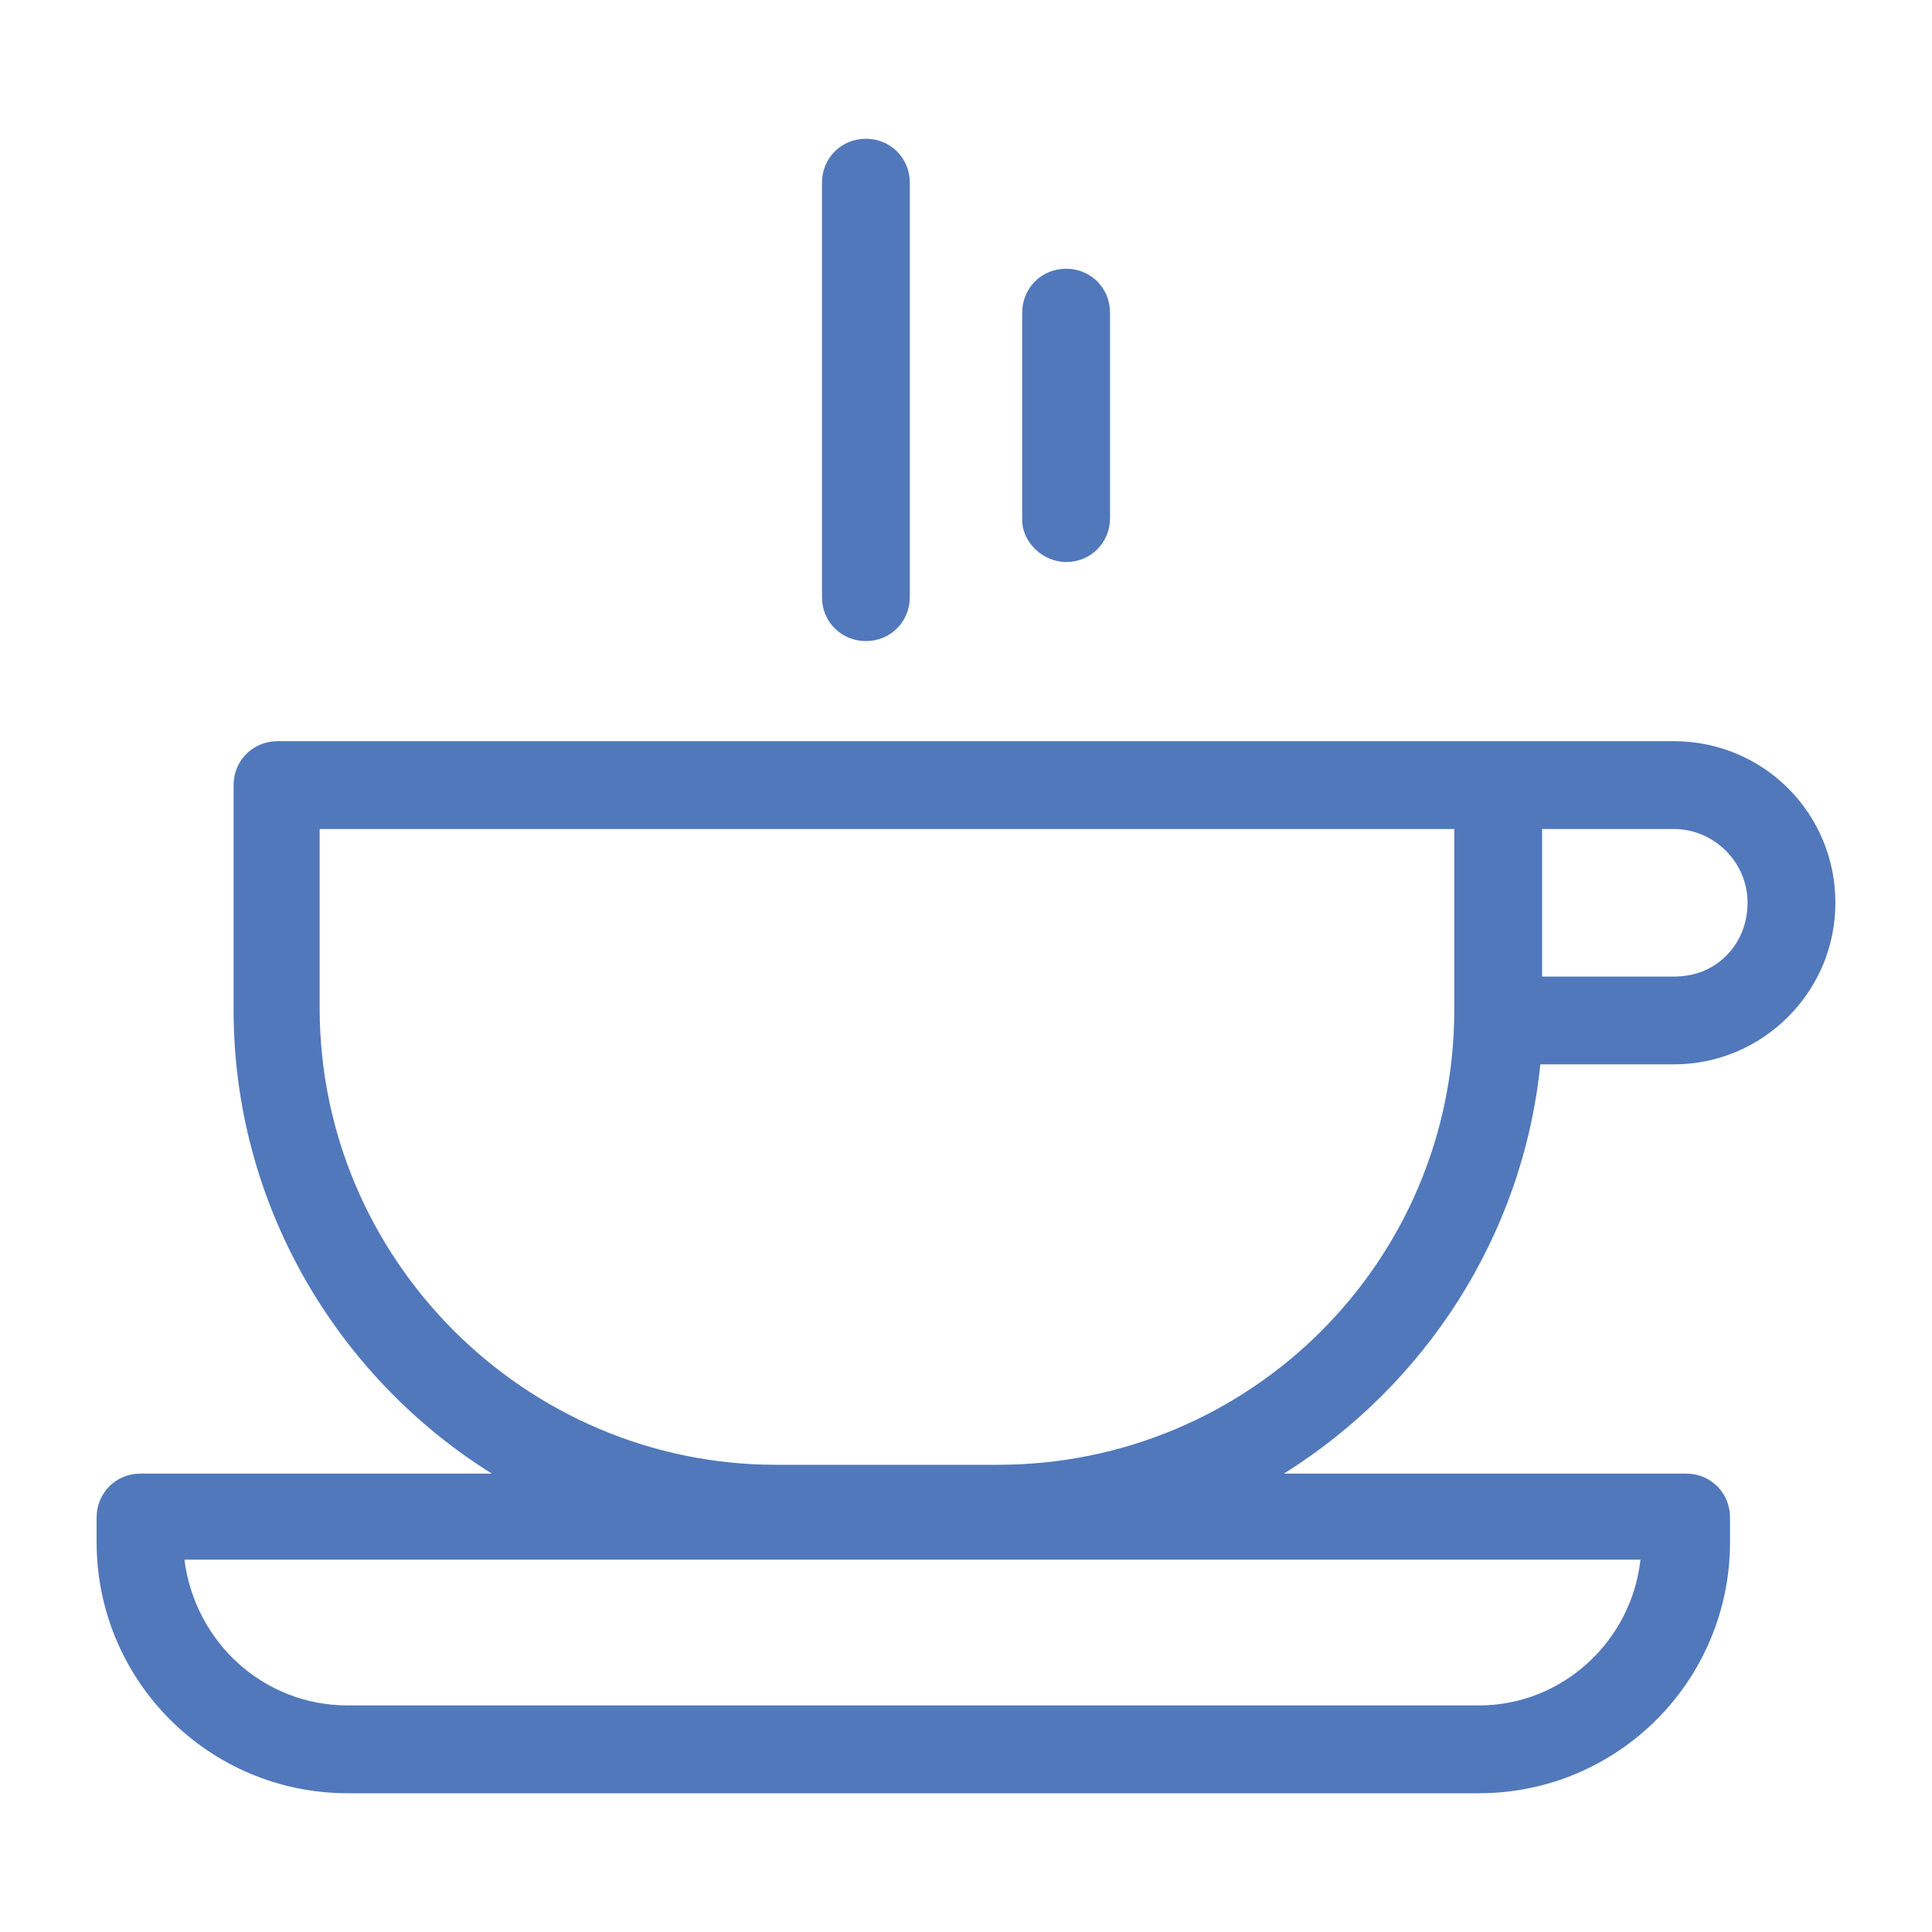 <?xml version="1.0" encoding="UTF-8"?> <!-- Generator: Adobe Illustrator 24.0.1, SVG Export Plug-In . SVG Version: 6.00 Build 0) --> <svg xmlns="http://www.w3.org/2000/svg" xmlns:xlink="http://www.w3.org/1999/xlink" version="1.1" id="Livello_1" x="0px" y="0px" viewBox="0 0 110 110" style="enable-background:new 0 0 110 110;" xml:space="preserve"> <style type="text/css"> .st0{fill:#5178BB;} </style> <path class="st0" d="M87.7,60.6h7.6c2.5,0,4.8-1,6.5-2.7c1.7-1.7,2.7-4,2.7-6.5c0-5.1-4.1-9.2-9.2-9.2H84.8c0,0,0,0,0,0h-69 c-1.4,0-2.5,1.1-2.5,2.5v12.8c0,11.1,5.9,20.9,14.7,26.4H8c-1.4,0-2.5,1.1-2.5,2.5v1.4c0,7.9,6.4,14.3,14.3,14.3h64.4 c7.9,0,14.3-6.4,14.3-14.3v-1.4c0-1.4-1.1-2.5-2.5-2.5H73.1C81.1,78.9,86.7,70.4,87.7,60.6z M84.2,97.1H19.8c-4.8,0-8.7-3.6-9.3-8.3 h82.9C92.9,93.4,89,97.1,84.2,97.1z M99.5,51.4c0,1.1-0.4,2.2-1.2,3c-0.8,0.8-1.8,1.2-3,1.2h-7.5v-8.4h7.5 C97.6,47.2,99.5,49.1,99.5,51.4z M56.8,83.4H44.2c-14.3,0-26-11.7-26-26V47.2h64.6v10.3C82.8,71.8,71.2,83.4,56.8,83.4z"></path> <g> <path class="st0" d="M49.3,36.5c1.4,0,2.5-1.1,2.5-2.5V10.4c0-1.4-1.1-2.5-2.5-2.5s-2.5,1.1-2.5,2.5V34 C46.8,35.4,47.9,36.5,49.3,36.5z"></path> <path class="st0" d="M60.7,32c1.4,0,2.5-1.1,2.5-2.5V17.8c0-1.4-1.1-2.5-2.5-2.5s-2.5,1.1-2.5,2.5v11.8C58.2,30.9,59.4,32,60.7,32z "></path> </g> </svg> 